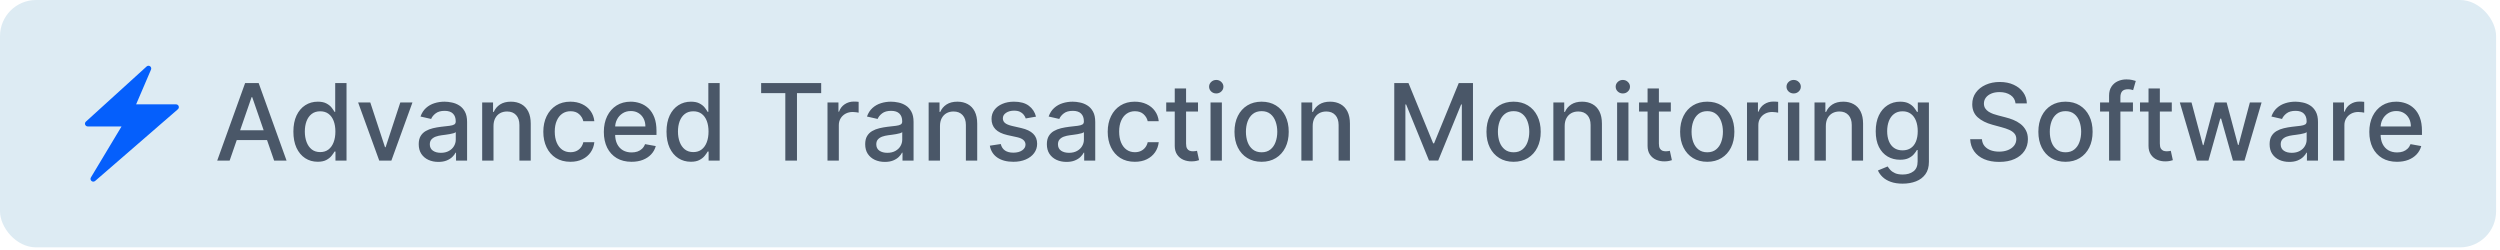 <svg xmlns="http://www.w3.org/2000/svg" width="440" height="44" viewBox="0 0 440 44" fill="none"><rect width="439.313" height="43.536" rx="6.354" fill="#DDEBF3"></rect><path d="M31.447 18.689C31.413 18.595 31.351 18.513 31.269 18.456C31.188 18.398 31.09 18.368 30.99 18.368H23.956L26.579 12.247C26.622 12.145 26.63 12.031 26.599 11.924C26.568 11.817 26.502 11.724 26.411 11.66C26.32 11.596 26.209 11.566 26.099 11.573C25.988 11.581 25.883 11.627 25.802 11.703L15.114 21.409C14.968 21.545 14.91 21.759 14.988 21.944C15.065 22.128 15.24 22.255 15.444 22.255H21.39L15.998 31.232C15.872 31.436 15.92 31.699 16.105 31.854C16.192 31.932 16.309 31.971 16.416 31.971C16.523 31.971 16.639 31.932 16.737 31.854L31.311 19.223C31.385 19.159 31.438 19.073 31.462 18.977C31.486 18.882 31.481 18.781 31.447 18.689Z" fill="#055FFC"></path><path d="M40.415 28.269H38.228L43.142 14.615H45.522L50.435 28.269H48.249L44.389 17.095H44.282L40.415 28.269ZM40.782 22.922H47.875V24.655H40.782V22.922ZM55.916 28.469C55.089 28.469 54.351 28.257 53.702 27.835C53.058 27.409 52.551 26.802 52.182 26.015C51.818 25.224 51.636 24.275 51.636 23.168C51.636 22.062 51.82 21.115 52.189 20.328C52.562 19.542 53.073 18.939 53.722 18.522C54.371 18.104 55.107 17.895 55.929 17.895C56.565 17.895 57.076 18.002 57.462 18.215C57.853 18.424 58.156 18.668 58.369 18.948C58.587 19.228 58.756 19.475 58.876 19.688H58.996V14.615H60.989V28.269H59.042V26.675H58.876C58.756 26.893 58.582 27.142 58.356 27.422C58.133 27.702 57.827 27.946 57.436 28.155C57.044 28.364 56.538 28.469 55.916 28.469ZM56.356 26.768C56.929 26.768 57.413 26.617 57.809 26.315C58.209 26.009 58.511 25.584 58.716 25.042C58.925 24.5 59.029 23.868 59.029 23.148C59.029 22.437 58.927 21.815 58.722 21.282C58.518 20.748 58.218 20.333 57.822 20.035C57.427 19.737 56.938 19.588 56.356 19.588C55.756 19.588 55.256 19.744 54.856 20.055C54.456 20.366 54.153 20.791 53.949 21.328C53.749 21.866 53.649 22.473 53.649 23.148C53.649 23.833 53.751 24.448 53.956 24.995C54.16 25.542 54.462 25.975 54.862 26.295C55.267 26.611 55.764 26.768 56.356 26.768ZM72.594 18.028L68.881 28.269H66.748L63.028 18.028H65.168L67.761 25.909H67.868L70.454 18.028H72.594ZM77.155 28.495C76.506 28.495 75.919 28.375 75.394 28.135C74.87 27.891 74.454 27.537 74.148 27.075C73.846 26.613 73.695 26.046 73.695 25.375C73.695 24.797 73.806 24.322 74.028 23.948C74.25 23.575 74.55 23.279 74.928 23.062C75.306 22.844 75.728 22.68 76.195 22.568C76.661 22.457 77.137 22.373 77.621 22.315C78.235 22.244 78.732 22.186 79.115 22.142C79.497 22.093 79.775 22.015 79.948 21.908C80.121 21.802 80.208 21.628 80.208 21.388V21.342C80.208 20.759 80.044 20.308 79.715 19.988C79.39 19.668 78.906 19.508 78.261 19.508C77.59 19.508 77.061 19.657 76.675 19.955C76.292 20.248 76.028 20.575 75.881 20.935L74.008 20.508C74.23 19.886 74.555 19.384 74.981 19.002C75.412 18.615 75.908 18.335 76.468 18.162C77.028 17.984 77.617 17.895 78.235 17.895C78.644 17.895 79.077 17.944 79.535 18.042C79.997 18.135 80.428 18.308 80.828 18.562C81.233 18.815 81.564 19.177 81.821 19.648C82.079 20.115 82.208 20.722 82.208 21.468V28.269H80.261V26.869H80.181C80.052 27.126 79.859 27.38 79.601 27.628C79.344 27.877 79.012 28.084 78.608 28.249C78.204 28.413 77.719 28.495 77.155 28.495ZM77.588 26.895C78.139 26.895 78.61 26.786 79.001 26.569C79.397 26.351 79.697 26.066 79.901 25.715C80.11 25.36 80.215 24.98 80.215 24.575V23.255C80.144 23.326 80.006 23.393 79.801 23.455C79.601 23.513 79.372 23.564 79.115 23.608C78.857 23.648 78.606 23.686 78.361 23.722C78.117 23.753 77.912 23.779 77.748 23.802C77.361 23.851 77.008 23.933 76.688 24.048C76.372 24.164 76.119 24.331 75.928 24.548C75.741 24.762 75.648 25.046 75.648 25.402C75.648 25.895 75.83 26.268 76.195 26.522C76.559 26.771 77.023 26.895 77.588 26.895ZM86.857 22.188V28.269H84.863V18.028H86.777V19.695H86.903C87.139 19.153 87.508 18.717 88.01 18.388C88.517 18.059 89.154 17.895 89.923 17.895C90.621 17.895 91.232 18.042 91.757 18.335C92.281 18.624 92.688 19.055 92.977 19.628C93.266 20.202 93.41 20.911 93.41 21.755V28.269H91.417V21.995C91.417 21.253 91.223 20.673 90.837 20.255C90.45 19.833 89.919 19.622 89.243 19.622C88.781 19.622 88.37 19.722 88.01 19.922C87.654 20.122 87.372 20.415 87.163 20.802C86.959 21.184 86.857 21.646 86.857 22.188ZM100.397 28.475C99.406 28.475 98.552 28.251 97.837 27.802C97.126 27.349 96.579 26.724 96.197 25.928C95.815 25.133 95.624 24.222 95.624 23.195C95.624 22.155 95.819 21.237 96.21 20.442C96.601 19.642 97.152 19.017 97.864 18.568C98.575 18.119 99.412 17.895 100.377 17.895C101.155 17.895 101.848 18.039 102.457 18.328C103.066 18.613 103.557 19.013 103.93 19.528C104.308 20.044 104.533 20.646 104.604 21.335H102.664C102.557 20.855 102.313 20.442 101.93 20.095C101.553 19.748 101.046 19.575 100.41 19.575C99.855 19.575 99.368 19.722 98.95 20.015C98.537 20.304 98.215 20.717 97.984 21.255C97.752 21.788 97.637 22.419 97.637 23.148C97.637 23.895 97.75 24.54 97.977 25.082C98.204 25.624 98.524 26.044 98.937 26.342C99.355 26.64 99.846 26.788 100.41 26.788C100.788 26.788 101.13 26.72 101.437 26.582C101.748 26.44 102.008 26.237 102.217 25.975C102.43 25.713 102.579 25.397 102.664 25.029H104.604C104.533 25.691 104.317 26.282 103.957 26.802C103.597 27.322 103.115 27.731 102.51 28.029C101.91 28.326 101.206 28.475 100.397 28.475ZM111.149 28.475C110.14 28.475 109.271 28.26 108.542 27.828C107.818 27.393 107.258 26.782 106.862 25.995C106.471 25.204 106.275 24.277 106.275 23.215C106.275 22.166 106.471 21.242 106.862 20.442C107.258 19.642 107.809 19.017 108.516 18.568C109.227 18.119 110.058 17.895 111.009 17.895C111.587 17.895 112.147 17.991 112.689 18.182C113.231 18.373 113.718 18.673 114.149 19.082C114.58 19.491 114.92 20.022 115.169 20.675C115.418 21.324 115.542 22.113 115.542 23.042V23.748H107.402V22.255H113.589C113.589 21.731 113.482 21.266 113.269 20.862C113.056 20.453 112.756 20.131 112.369 19.895C111.987 19.659 111.538 19.542 111.022 19.542C110.462 19.542 109.973 19.679 109.556 19.955C109.142 20.226 108.822 20.582 108.596 21.022C108.373 21.457 108.262 21.931 108.262 22.442V23.608C108.262 24.293 108.382 24.875 108.622 25.355C108.867 25.835 109.207 26.202 109.642 26.455C110.078 26.704 110.587 26.828 111.169 26.828C111.547 26.828 111.891 26.775 112.202 26.669C112.513 26.557 112.782 26.393 113.009 26.175C113.236 25.957 113.409 25.689 113.529 25.369L115.416 25.709C115.265 26.264 114.994 26.751 114.602 27.169C114.216 27.582 113.729 27.904 113.142 28.135C112.56 28.362 111.896 28.475 111.149 28.475ZM121.588 28.469C120.761 28.469 120.023 28.257 119.374 27.835C118.73 27.409 118.223 26.802 117.854 26.015C117.49 25.224 117.307 24.275 117.307 23.168C117.307 22.062 117.492 21.115 117.861 20.328C118.234 19.542 118.745 18.939 119.394 18.522C120.043 18.104 120.779 17.895 121.601 17.895C122.237 17.895 122.748 18.002 123.134 18.215C123.525 18.424 123.828 18.668 124.041 18.948C124.259 19.228 124.428 19.475 124.548 19.688H124.668V14.615H126.661V28.269H124.714V26.675H124.548C124.428 26.893 124.254 27.142 124.028 27.422C123.805 27.702 123.499 27.946 123.108 28.155C122.717 28.364 122.21 28.469 121.588 28.469ZM122.028 26.768C122.601 26.768 123.085 26.617 123.481 26.315C123.881 26.009 124.183 25.584 124.388 25.042C124.597 24.5 124.701 23.868 124.701 23.148C124.701 22.437 124.599 21.815 124.394 21.282C124.19 20.748 123.89 20.333 123.494 20.035C123.099 19.737 122.61 19.588 122.028 19.588C121.428 19.588 120.928 19.744 120.528 20.055C120.128 20.366 119.825 20.791 119.621 21.328C119.421 21.866 119.321 22.473 119.321 23.148C119.321 23.833 119.423 24.448 119.628 24.995C119.832 25.542 120.134 25.975 120.534 26.295C120.939 26.611 121.437 26.768 122.028 26.768ZM133.961 16.388V14.615H144.528V16.388H140.268V28.269H138.215V16.388H133.961ZM145.64 28.269V18.028H147.567V19.655H147.673C147.86 19.104 148.189 18.671 148.66 18.355C149.136 18.035 149.673 17.875 150.274 17.875C150.398 17.875 150.545 17.879 150.714 17.888C150.887 17.897 151.022 17.908 151.12 17.922V19.828C151.04 19.806 150.898 19.782 150.694 19.755C150.489 19.724 150.285 19.708 150.08 19.708C149.609 19.708 149.189 19.808 148.82 20.008C148.456 20.204 148.167 20.477 147.953 20.828C147.74 21.175 147.633 21.571 147.633 22.015V28.269H145.64ZM155.734 28.495C155.085 28.495 154.498 28.375 153.974 28.135C153.449 27.891 153.034 27.537 152.727 27.075C152.425 26.613 152.274 26.046 152.274 25.375C152.274 24.797 152.385 24.322 152.607 23.948C152.829 23.575 153.129 23.279 153.507 23.062C153.885 22.844 154.307 22.68 154.774 22.568C155.24 22.457 155.716 22.373 156.2 22.315C156.814 22.244 157.312 22.186 157.694 22.142C158.076 22.093 158.354 22.015 158.527 21.908C158.7 21.802 158.787 21.628 158.787 21.388V21.342C158.787 20.759 158.623 20.308 158.294 19.988C157.969 19.668 157.485 19.508 156.84 19.508C156.169 19.508 155.64 19.657 155.254 19.955C154.871 20.248 154.607 20.575 154.46 20.935L152.587 20.508C152.809 19.886 153.134 19.384 153.56 19.002C153.991 18.615 154.487 18.335 155.047 18.162C155.607 17.984 156.196 17.895 156.814 17.895C157.223 17.895 157.656 17.944 158.114 18.042C158.576 18.135 159.007 18.308 159.407 18.562C159.812 18.815 160.143 19.177 160.4 19.648C160.658 20.115 160.787 20.722 160.787 21.468V28.269H158.84V26.869H158.76C158.632 27.126 158.438 27.38 158.18 27.628C157.923 27.877 157.592 28.084 157.187 28.249C156.783 28.413 156.298 28.495 155.734 28.495ZM156.167 26.895C156.718 26.895 157.189 26.786 157.58 26.569C157.976 26.351 158.276 26.066 158.48 25.715C158.689 25.36 158.794 24.98 158.794 24.575V23.255C158.723 23.326 158.585 23.393 158.38 23.455C158.18 23.513 157.952 23.564 157.694 23.608C157.436 23.648 157.185 23.686 156.94 23.722C156.696 23.753 156.491 23.779 156.327 23.802C155.94 23.851 155.587 23.933 155.267 24.048C154.951 24.164 154.698 24.331 154.507 24.548C154.32 24.762 154.227 25.046 154.227 25.402C154.227 25.895 154.409 26.268 154.774 26.522C155.138 26.771 155.603 26.895 156.167 26.895ZM165.436 22.188V28.269H163.442V18.028H165.356V19.695H165.482C165.718 19.153 166.087 18.717 166.589 18.388C167.096 18.059 167.733 17.895 168.502 17.895C169.2 17.895 169.811 18.042 170.336 18.335C170.86 18.624 171.267 19.055 171.556 19.628C171.845 20.202 171.989 20.911 171.989 21.755V28.269H169.996V21.995C169.996 21.253 169.802 20.673 169.416 20.255C169.029 19.833 168.498 19.622 167.822 19.622C167.36 19.622 166.949 19.722 166.589 19.922C166.233 20.122 165.951 20.415 165.742 20.802C165.538 21.184 165.436 21.646 165.436 22.188ZM182.336 20.528L180.529 20.848C180.454 20.617 180.334 20.397 180.169 20.188C180.009 19.979 179.792 19.808 179.516 19.675C179.241 19.542 178.896 19.475 178.483 19.475C177.918 19.475 177.447 19.602 177.069 19.855C176.692 20.104 176.503 20.426 176.503 20.822C176.503 21.164 176.629 21.439 176.883 21.648C177.136 21.857 177.545 22.028 178.109 22.162L179.736 22.535C180.678 22.753 181.381 23.088 181.843 23.542C182.305 23.995 182.536 24.584 182.536 25.308C182.536 25.922 182.358 26.468 182.003 26.948C181.652 27.424 181.161 27.797 180.529 28.069C179.903 28.34 179.176 28.475 178.349 28.475C177.203 28.475 176.267 28.231 175.543 27.742C174.818 27.248 174.374 26.549 174.209 25.642L176.136 25.349C176.256 25.851 176.503 26.231 176.876 26.488C177.249 26.742 177.736 26.869 178.336 26.869C178.989 26.869 179.512 26.733 179.903 26.462C180.294 26.186 180.489 25.851 180.489 25.455C180.489 25.135 180.369 24.866 180.129 24.648C179.894 24.431 179.532 24.266 179.043 24.155L177.309 23.775C176.354 23.557 175.647 23.211 175.189 22.735C174.736 22.259 174.509 21.657 174.509 20.928C174.509 20.324 174.678 19.795 175.016 19.342C175.354 18.888 175.82 18.535 176.416 18.282C177.012 18.024 177.694 17.895 178.463 17.895C179.569 17.895 180.441 18.135 181.076 18.615C181.712 19.09 182.132 19.728 182.336 20.528ZM187.708 28.495C187.059 28.495 186.472 28.375 185.948 28.135C185.423 27.891 185.008 27.537 184.701 27.075C184.399 26.613 184.248 26.046 184.248 25.375C184.248 24.797 184.359 24.322 184.581 23.948C184.803 23.575 185.103 23.279 185.481 23.062C185.859 22.844 186.281 22.68 186.748 22.568C187.215 22.457 187.69 22.373 188.175 22.315C188.788 22.244 189.286 22.186 189.668 22.142C190.05 22.093 190.328 22.015 190.501 21.908C190.675 21.802 190.761 21.628 190.761 21.388V21.342C190.761 20.759 190.597 20.308 190.268 19.988C189.944 19.668 189.459 19.508 188.815 19.508C188.144 19.508 187.615 19.657 187.228 19.955C186.846 20.248 186.581 20.575 186.435 20.935L184.561 20.508C184.783 19.886 185.108 19.384 185.535 19.002C185.966 18.615 186.461 18.335 187.021 18.162C187.581 17.984 188.17 17.895 188.788 17.895C189.197 17.895 189.63 17.944 190.088 18.042C190.55 18.135 190.981 18.308 191.381 18.562C191.786 18.815 192.117 19.177 192.375 19.648C192.633 20.115 192.761 20.722 192.761 21.468V28.269H190.815V26.869H190.735C190.606 27.126 190.413 27.38 190.155 27.628C189.897 27.877 189.566 28.084 189.161 28.249C188.757 28.413 188.272 28.495 187.708 28.495ZM188.141 26.895C188.692 26.895 189.164 26.786 189.555 26.569C189.95 26.351 190.25 26.066 190.455 25.715C190.664 25.36 190.768 24.98 190.768 24.575V23.255C190.697 23.326 190.559 23.393 190.355 23.455C190.155 23.513 189.926 23.564 189.668 23.608C189.41 23.648 189.159 23.686 188.915 23.722C188.67 23.753 188.466 23.779 188.301 23.802C187.915 23.851 187.561 23.933 187.241 24.048C186.926 24.164 186.672 24.331 186.481 24.548C186.295 24.762 186.201 25.046 186.201 25.402C186.201 25.895 186.384 26.268 186.748 26.522C187.112 26.771 187.577 26.895 188.141 26.895ZM199.73 28.475C198.739 28.475 197.886 28.251 197.17 27.802C196.459 27.349 195.912 26.724 195.53 25.928C195.148 25.133 194.957 24.222 194.957 23.195C194.957 22.155 195.152 21.237 195.543 20.442C195.934 19.642 196.485 19.017 197.197 18.568C197.908 18.119 198.746 17.895 199.71 17.895C200.488 17.895 201.181 18.039 201.79 18.328C202.399 18.613 202.89 19.013 203.263 19.528C203.641 20.044 203.866 20.646 203.937 21.335H201.997C201.89 20.855 201.646 20.442 201.263 20.095C200.886 19.748 200.379 19.575 199.743 19.575C199.188 19.575 198.701 19.722 198.283 20.015C197.87 20.304 197.548 20.717 197.317 21.255C197.086 21.788 196.97 22.419 196.97 23.148C196.97 23.895 197.083 24.54 197.31 25.082C197.537 25.624 197.857 26.044 198.27 26.342C198.688 26.64 199.179 26.788 199.743 26.788C200.121 26.788 200.463 26.72 200.77 26.582C201.081 26.44 201.341 26.237 201.55 25.975C201.763 25.713 201.912 25.397 201.997 25.029H203.937C203.866 25.691 203.65 26.282 203.29 26.802C202.93 27.322 202.448 27.731 201.843 28.029C201.243 28.326 200.539 28.475 199.73 28.475ZM210.849 18.028V19.628H205.255V18.028H210.849ZM206.755 15.575H208.749V25.262C208.749 25.648 208.806 25.94 208.922 26.135C209.038 26.326 209.186 26.457 209.369 26.529C209.555 26.595 209.758 26.628 209.975 26.628C210.135 26.628 210.275 26.617 210.395 26.595C210.515 26.573 210.609 26.555 210.675 26.542L211.035 28.189C210.92 28.233 210.755 28.277 210.542 28.322C210.329 28.371 210.062 28.397 209.742 28.402C209.218 28.411 208.729 28.317 208.275 28.122C207.822 27.926 207.455 27.624 207.175 27.215C206.895 26.806 206.755 26.293 206.755 25.675V15.575ZM213.054 28.269V18.028H215.047V28.269H213.054ZM214.06 16.448C213.714 16.448 213.416 16.333 213.167 16.102C212.923 15.866 212.8 15.586 212.8 15.261C212.8 14.933 212.923 14.653 213.167 14.421C213.416 14.186 213.714 14.068 214.06 14.068C214.407 14.068 214.703 14.186 214.947 14.421C215.196 14.653 215.321 14.933 215.321 15.261C215.321 15.586 215.196 15.866 214.947 16.102C214.703 16.333 214.407 16.448 214.06 16.448ZM222.042 28.475C221.082 28.475 220.245 28.255 219.529 27.815C218.813 27.375 218.258 26.76 217.862 25.968C217.467 25.177 217.269 24.253 217.269 23.195C217.269 22.133 217.467 21.204 217.862 20.408C218.258 19.613 218.813 18.995 219.529 18.555C220.245 18.115 221.082 17.895 222.042 17.895C223.002 17.895 223.84 18.115 224.556 18.555C225.271 18.995 225.827 19.613 226.223 20.408C226.618 21.204 226.816 22.133 226.816 23.195C226.816 24.253 226.618 25.177 226.223 25.968C225.827 26.76 225.271 27.375 224.556 27.815C223.84 28.255 223.002 28.475 222.042 28.475ZM222.049 26.802C222.671 26.802 223.187 26.637 223.596 26.308C224.005 25.98 224.307 25.542 224.502 24.995C224.702 24.448 224.802 23.846 224.802 23.188C224.802 22.535 224.702 21.935 224.502 21.388C224.307 20.837 224.005 20.395 223.596 20.062C223.187 19.728 222.671 19.562 222.049 19.562C221.422 19.562 220.902 19.728 220.489 20.062C220.08 20.395 219.776 20.837 219.576 21.388C219.38 21.935 219.282 22.535 219.282 23.188C219.282 23.846 219.38 24.448 219.576 24.995C219.776 25.542 220.08 25.98 220.489 26.308C220.902 26.637 221.422 26.802 222.049 26.802ZM231.034 22.188V28.269H229.041V18.028H230.954V19.695H231.081C231.317 19.153 231.685 18.717 232.188 18.388C232.694 18.059 233.332 17.895 234.101 17.895C234.799 17.895 235.41 18.042 235.934 18.335C236.459 18.624 236.866 19.055 237.155 19.628C237.443 20.202 237.588 20.911 237.588 21.755V28.269H235.594V21.995C235.594 21.253 235.401 20.673 235.014 20.255C234.628 19.833 234.097 19.622 233.421 19.622C232.959 19.622 232.548 19.722 232.188 19.922C231.832 20.122 231.55 20.415 231.341 20.802C231.137 21.184 231.034 21.646 231.034 22.188ZM245.39 14.615H247.89L252.237 25.229H252.397L256.743 14.615H259.244V28.269H257.283V18.388H257.157L253.13 28.249H251.503L247.477 18.382H247.35V28.269H245.39V14.615ZM266.392 28.475C265.432 28.475 264.594 28.255 263.879 27.815C263.163 27.375 262.608 26.76 262.212 25.968C261.816 25.177 261.619 24.253 261.619 23.195C261.619 22.133 261.816 21.204 262.212 20.408C262.608 19.613 263.163 18.995 263.879 18.555C264.594 18.115 265.432 17.895 266.392 17.895C267.352 17.895 268.19 18.115 268.905 18.555C269.621 18.995 270.177 19.613 270.572 20.408C270.968 21.204 271.166 22.133 271.166 23.195C271.166 24.253 270.968 25.177 270.572 25.968C270.177 26.76 269.621 27.375 268.905 27.815C268.19 28.255 267.352 28.475 266.392 28.475ZM266.399 26.802C267.021 26.802 267.537 26.637 267.945 26.308C268.354 25.98 268.657 25.542 268.852 24.995C269.052 24.448 269.152 23.846 269.152 23.188C269.152 22.535 269.052 21.935 268.852 21.388C268.657 20.837 268.354 20.395 267.945 20.062C267.537 19.728 267.021 19.562 266.399 19.562C265.772 19.562 265.252 19.728 264.839 20.062C264.43 20.395 264.125 20.837 263.925 21.388C263.73 21.935 263.632 22.535 263.632 23.188C263.632 23.846 263.73 24.448 263.925 24.995C264.125 25.542 264.43 25.98 264.839 26.308C265.252 26.637 265.772 26.802 266.399 26.802ZM275.384 22.188V28.269H273.391V18.028H275.304V19.695H275.431C275.666 19.153 276.035 18.717 276.537 18.388C277.044 18.059 277.682 17.895 278.451 17.895C279.149 17.895 279.76 18.042 280.284 18.335C280.809 18.624 281.215 19.055 281.504 19.628C281.793 20.202 281.938 20.911 281.938 21.755V28.269H279.944V21.995C279.944 21.253 279.751 20.673 279.364 20.255C278.977 19.833 278.446 19.622 277.771 19.622C277.309 19.622 276.897 19.722 276.537 19.922C276.182 20.122 275.9 20.415 275.691 20.802C275.486 21.184 275.384 21.646 275.384 22.188ZM284.611 28.269V18.028H286.604V28.269H284.611ZM285.618 16.448C285.271 16.448 284.973 16.333 284.724 16.102C284.48 15.866 284.358 15.586 284.358 15.261C284.358 14.933 284.48 14.653 284.724 14.421C284.973 14.186 285.271 14.068 285.618 14.068C285.964 14.068 286.26 14.186 286.504 14.421C286.753 14.653 286.878 14.933 286.878 15.261C286.878 15.586 286.753 15.866 286.504 16.102C286.26 16.333 285.964 16.448 285.618 16.448ZM294.066 18.028V19.628H288.473V18.028H294.066ZM289.973 15.575H291.966V25.262C291.966 25.648 292.024 25.94 292.14 26.135C292.255 26.326 292.404 26.457 292.586 26.529C292.773 26.595 292.975 26.628 293.193 26.628C293.353 26.628 293.493 26.617 293.613 26.595C293.733 26.573 293.826 26.555 293.893 26.542L294.253 28.189C294.137 28.233 293.973 28.277 293.76 28.322C293.546 28.371 293.28 28.397 292.96 28.402C292.435 28.411 291.946 28.317 291.493 28.122C291.04 27.926 290.673 27.624 290.393 27.215C290.113 26.806 289.973 26.293 289.973 25.675V15.575ZM300.475 28.475C299.515 28.475 298.677 28.255 297.961 27.815C297.246 27.375 296.69 26.76 296.295 25.968C295.899 25.177 295.701 24.253 295.701 23.195C295.701 22.133 295.899 21.204 296.295 20.408C296.69 19.613 297.246 18.995 297.961 18.555C298.677 18.115 299.515 17.895 300.475 17.895C301.435 17.895 302.273 18.115 302.988 18.555C303.704 18.995 304.259 19.613 304.655 20.408C305.05 21.204 305.248 22.133 305.248 23.195C305.248 24.253 305.05 25.177 304.655 25.968C304.259 26.76 303.704 27.375 302.988 27.815C302.273 28.255 301.435 28.475 300.475 28.475ZM300.481 26.802C301.104 26.802 301.619 26.637 302.028 26.308C302.437 25.98 302.739 25.542 302.935 24.995C303.135 24.448 303.235 23.846 303.235 23.188C303.235 22.535 303.135 21.935 302.935 21.388C302.739 20.837 302.437 20.395 302.028 20.062C301.619 19.728 301.104 19.562 300.481 19.562C299.855 19.562 299.335 19.728 298.921 20.062C298.513 20.395 298.208 20.837 298.008 21.388C297.812 21.935 297.715 22.535 297.715 23.188C297.715 23.846 297.812 24.448 298.008 24.995C298.208 25.542 298.513 25.98 298.921 26.308C299.335 26.637 299.855 26.802 300.481 26.802ZM307.473 28.269V18.028H309.4V19.655H309.507C309.693 19.104 310.022 18.671 310.493 18.355C310.969 18.035 311.507 17.875 312.107 17.875C312.231 17.875 312.378 17.879 312.547 17.888C312.72 17.897 312.856 17.908 312.954 17.922V19.828C312.874 19.806 312.731 19.782 312.527 19.755C312.322 19.724 312.118 19.708 311.913 19.708C311.442 19.708 311.022 19.808 310.653 20.008C310.289 20.204 310 20.477 309.787 20.828C309.573 21.175 309.467 21.571 309.467 22.015V28.269H307.473ZM314.679 28.269V18.028H316.672V28.269H314.679ZM315.685 16.448C315.339 16.448 315.041 16.333 314.792 16.102C314.547 15.866 314.425 15.586 314.425 15.261C314.425 14.933 314.547 14.653 314.792 14.421C315.041 14.186 315.339 14.068 315.685 14.068C316.032 14.068 316.328 14.186 316.572 14.421C316.821 14.653 316.945 14.933 316.945 15.261C316.945 15.586 316.821 15.866 316.572 16.102C316.328 16.333 316.032 16.448 315.685 16.448ZM321.347 22.188V28.269H319.354V18.028H321.267V19.695H321.394C321.629 19.153 321.998 18.717 322.5 18.388C323.007 18.059 323.645 17.895 324.414 17.895C325.112 17.895 325.723 18.042 326.247 18.335C326.772 18.624 327.178 19.055 327.467 19.628C327.756 20.202 327.901 20.911 327.901 21.755V28.269H325.907V21.995C325.907 21.253 325.714 20.673 325.327 20.255C324.941 19.833 324.409 19.622 323.734 19.622C323.272 19.622 322.86 19.722 322.5 19.922C322.145 20.122 321.863 20.415 321.654 20.802C321.449 21.184 321.347 21.646 321.347 22.188ZM334.868 32.322C334.054 32.322 333.354 32.215 332.767 32.002C332.185 31.789 331.71 31.506 331.341 31.155C330.972 30.804 330.696 30.42 330.514 30.002L332.227 29.295C332.347 29.491 332.507 29.698 332.707 29.915C332.912 30.137 333.187 30.326 333.534 30.482C333.885 30.637 334.336 30.715 334.888 30.715C335.643 30.715 336.268 30.531 336.761 30.162C337.254 29.797 337.501 29.215 337.501 28.415V26.402H337.374C337.254 26.62 337.081 26.862 336.854 27.128C336.632 27.395 336.325 27.626 335.934 27.822C335.543 28.017 335.034 28.115 334.408 28.115C333.599 28.115 332.87 27.926 332.221 27.549C331.576 27.166 331.065 26.604 330.687 25.862C330.314 25.115 330.127 24.197 330.127 23.108C330.127 22.02 330.312 21.086 330.681 20.308C331.054 19.53 331.565 18.935 332.214 18.522C332.863 18.104 333.599 17.895 334.421 17.895C335.056 17.895 335.57 18.002 335.961 18.215C336.352 18.424 336.656 18.668 336.874 18.948C337.096 19.228 337.268 19.475 337.388 19.688H337.534V18.028H339.488V28.495C339.488 29.375 339.283 30.098 338.874 30.662C338.465 31.226 337.912 31.644 337.214 31.915C336.521 32.187 335.739 32.322 334.868 32.322ZM334.848 26.462C335.421 26.462 335.905 26.328 336.301 26.062C336.701 25.791 337.003 25.404 337.208 24.902C337.416 24.395 337.521 23.788 337.521 23.082C337.521 22.393 337.419 21.786 337.214 21.262C337.01 20.737 336.71 20.328 336.314 20.035C335.919 19.737 335.43 19.588 334.848 19.588C334.247 19.588 333.747 19.744 333.347 20.055C332.947 20.362 332.645 20.779 332.441 21.308C332.241 21.837 332.141 22.428 332.141 23.082C332.141 23.753 332.243 24.342 332.447 24.848C332.652 25.355 332.954 25.751 333.354 26.035C333.759 26.32 334.256 26.462 334.848 26.462ZM354.736 18.202C354.665 17.57 354.372 17.081 353.856 16.735C353.341 16.384 352.692 16.208 351.91 16.208C351.35 16.208 350.865 16.297 350.456 16.475C350.047 16.648 349.73 16.888 349.503 17.195C349.281 17.497 349.17 17.842 349.17 18.228C349.17 18.553 349.245 18.833 349.396 19.068C349.552 19.304 349.754 19.502 350.003 19.662C350.256 19.817 350.527 19.948 350.816 20.055C351.105 20.157 351.383 20.242 351.65 20.308L352.983 20.655C353.419 20.762 353.865 20.906 354.323 21.088C354.781 21.271 355.205 21.511 355.596 21.808C355.988 22.106 356.303 22.475 356.543 22.915C356.788 23.355 356.91 23.882 356.91 24.495C356.91 25.268 356.71 25.955 356.31 26.555C355.914 27.155 355.339 27.628 354.583 27.975C353.832 28.322 352.923 28.495 351.856 28.495C350.834 28.495 349.95 28.333 349.203 28.009C348.456 27.684 347.872 27.224 347.45 26.628C347.027 26.029 346.794 25.317 346.75 24.495H348.816C348.856 24.988 349.016 25.4 349.296 25.729C349.581 26.053 349.943 26.295 350.383 26.455C350.827 26.611 351.314 26.689 351.843 26.689C352.425 26.689 352.943 26.597 353.396 26.415C353.854 26.229 354.214 25.971 354.476 25.642C354.739 25.308 354.87 24.92 354.87 24.475C354.87 24.071 354.754 23.739 354.523 23.482C354.296 23.224 353.988 23.011 353.596 22.842C353.21 22.673 352.772 22.524 352.283 22.395L350.67 21.955C349.576 21.657 348.71 21.219 348.07 20.642C347.434 20.064 347.116 19.299 347.116 18.348C347.116 17.562 347.33 16.875 347.756 16.288C348.183 15.701 348.761 15.246 349.49 14.921C350.219 14.593 351.041 14.428 351.956 14.428C352.881 14.428 353.696 14.59 354.403 14.915C355.114 15.239 355.674 15.686 356.083 16.255C356.492 16.819 356.705 17.468 356.723 18.202H354.736ZM363.525 28.475C362.565 28.475 361.727 28.255 361.012 27.815C360.296 27.375 359.74 26.76 359.345 25.968C358.949 25.177 358.752 24.253 358.752 23.195C358.752 22.133 358.949 21.204 359.345 20.408C359.74 19.613 360.296 18.995 361.012 18.555C361.727 18.115 362.565 17.895 363.525 17.895C364.485 17.895 365.323 18.115 366.038 18.555C366.754 18.995 367.31 19.613 367.705 20.408C368.101 21.204 368.299 22.133 368.299 23.195C368.299 24.253 368.101 25.177 367.705 25.968C367.31 26.76 366.754 27.375 366.038 27.815C365.323 28.255 364.485 28.475 363.525 28.475ZM363.532 26.802C364.154 26.802 364.67 26.637 365.078 26.308C365.487 25.98 365.79 25.542 365.985 24.995C366.185 24.448 366.285 23.846 366.285 23.188C366.285 22.535 366.185 21.935 365.985 21.388C365.79 20.837 365.487 20.395 365.078 20.062C364.67 19.728 364.154 19.562 363.532 19.562C362.905 19.562 362.385 19.728 361.972 20.062C361.563 20.395 361.258 20.837 361.058 21.388C360.863 21.935 360.765 22.535 360.765 23.188C360.765 23.846 360.863 24.448 361.058 24.995C361.258 25.542 361.563 25.98 361.972 26.308C362.385 26.637 362.905 26.802 363.532 26.802ZM375.397 18.028V19.628H369.61V18.028H375.397ZM371.197 28.269V16.841C371.197 16.201 371.337 15.67 371.617 15.248C371.897 14.822 372.268 14.504 372.73 14.295C373.193 14.082 373.695 13.975 374.237 13.975C374.637 13.975 374.979 14.008 375.264 14.075C375.548 14.137 375.759 14.195 375.897 14.248L375.43 15.861C375.337 15.835 375.217 15.804 375.07 15.768C374.924 15.728 374.746 15.708 374.537 15.708C374.053 15.708 373.706 15.828 373.497 16.068C373.293 16.308 373.19 16.655 373.19 17.108V28.269H371.197ZM382.234 18.028V19.628H376.64V18.028H382.234ZM378.14 15.575H380.134V25.262C380.134 25.648 380.192 25.94 380.307 26.135C380.423 26.326 380.572 26.457 380.754 26.529C380.941 26.595 381.143 26.628 381.361 26.628C381.521 26.628 381.661 26.617 381.781 26.595C381.901 26.573 381.994 26.555 382.061 26.542L382.421 28.189C382.305 28.233 382.141 28.277 381.927 28.322C381.714 28.371 381.447 28.397 381.127 28.402C380.603 28.411 380.114 28.317 379.661 28.122C379.207 27.926 378.841 27.624 378.561 27.215C378.281 26.806 378.14 26.293 378.14 25.675V15.575ZM386.659 28.269L383.646 18.028H385.706L387.712 25.549H387.812L389.826 18.028H391.886L393.886 25.515H393.986L395.979 18.028H398.039L395.033 28.269H392.999L390.919 20.875H390.766L388.686 28.269H386.659ZM402.911 28.495C402.262 28.495 401.676 28.375 401.151 28.135C400.627 27.891 400.211 27.537 399.905 27.075C399.602 26.613 399.451 26.046 399.451 25.375C399.451 24.797 399.562 24.322 399.785 23.948C400.007 23.575 400.307 23.279 400.685 23.062C401.062 22.844 401.485 22.68 401.951 22.568C402.418 22.457 402.894 22.373 403.378 22.315C403.991 22.244 404.489 22.186 404.871 22.142C405.254 22.093 405.531 22.015 405.705 21.908C405.878 21.802 405.965 21.628 405.965 21.388V21.342C405.965 20.759 405.8 20.308 405.471 19.988C405.147 19.668 404.662 19.508 404.018 19.508C403.347 19.508 402.818 19.657 402.431 19.955C402.049 20.248 401.785 20.575 401.638 20.935L399.765 20.508C399.987 19.886 400.311 19.384 400.738 19.002C401.169 18.615 401.665 18.335 402.225 18.162C402.785 17.984 403.374 17.895 403.991 17.895C404.4 17.895 404.834 17.944 405.291 18.042C405.754 18.135 406.185 18.308 406.585 18.562C406.989 18.815 407.32 19.177 407.578 19.648C407.836 20.115 407.965 20.722 407.965 21.468V28.269H406.018V26.869H405.938C405.809 27.126 405.616 27.38 405.358 27.628C405.1 27.877 404.769 28.084 404.365 28.249C403.96 28.413 403.476 28.495 402.911 28.495ZM403.345 26.895C403.896 26.895 404.367 26.786 404.758 26.569C405.154 26.351 405.454 26.066 405.658 25.715C405.867 25.36 405.971 24.98 405.971 24.575V23.255C405.9 23.326 405.762 23.393 405.558 23.455C405.358 23.513 405.129 23.564 404.871 23.608C404.614 23.648 404.362 23.686 404.118 23.722C403.874 23.753 403.669 23.779 403.505 23.802C403.118 23.851 402.765 23.933 402.445 24.048C402.129 24.164 401.876 24.331 401.685 24.548C401.498 24.762 401.405 25.046 401.405 25.402C401.405 25.895 401.587 26.268 401.951 26.522C402.316 26.771 402.78 26.895 403.345 26.895ZM410.62 28.269V18.028H412.547V19.655H412.653C412.84 19.104 413.169 18.671 413.64 18.355C414.116 18.035 414.653 17.875 415.253 17.875C415.378 17.875 415.524 17.879 415.693 17.888C415.867 17.897 416.002 17.908 416.1 17.922V19.828C416.02 19.806 415.878 19.782 415.673 19.755C415.469 19.724 415.264 19.708 415.06 19.708C414.589 19.708 414.169 19.808 413.8 20.008C413.435 20.204 413.147 20.477 412.933 20.828C412.72 21.175 412.613 21.571 412.613 22.015V28.269H410.62ZM421.872 28.475C420.863 28.475 419.994 28.26 419.265 27.828C418.541 27.393 417.981 26.782 417.585 25.995C417.194 25.204 416.998 24.277 416.998 23.215C416.998 22.166 417.194 21.242 417.585 20.442C417.981 19.642 418.532 19.017 419.238 18.568C419.95 18.119 420.781 17.895 421.732 17.895C422.31 17.895 422.87 17.991 423.412 18.182C423.954 18.373 424.441 18.673 424.872 19.082C425.303 19.491 425.643 20.022 425.892 20.675C426.141 21.324 426.265 22.113 426.265 23.042V23.748H418.125V22.255H424.312C424.312 21.731 424.205 21.266 423.992 20.862C423.779 20.453 423.479 20.131 423.092 19.895C422.71 19.659 422.261 19.542 421.745 19.542C421.185 19.542 420.696 19.679 420.278 19.955C419.865 20.226 419.545 20.582 419.318 21.022C419.096 21.457 418.985 21.931 418.985 22.442V23.608C418.985 24.293 419.105 24.875 419.345 25.355C419.59 25.835 419.93 26.202 420.365 26.455C420.801 26.704 421.31 26.828 421.892 26.828C422.27 26.828 422.614 26.775 422.925 26.669C423.236 26.557 423.505 26.393 423.732 26.175C423.959 25.957 424.132 25.689 424.252 25.369L426.139 25.709C425.988 26.264 425.716 26.751 425.325 27.169C424.939 27.582 424.452 27.904 423.865 28.135C423.283 28.362 422.619 28.475 421.872 28.475Z" fill="#4A5768"></path></svg>